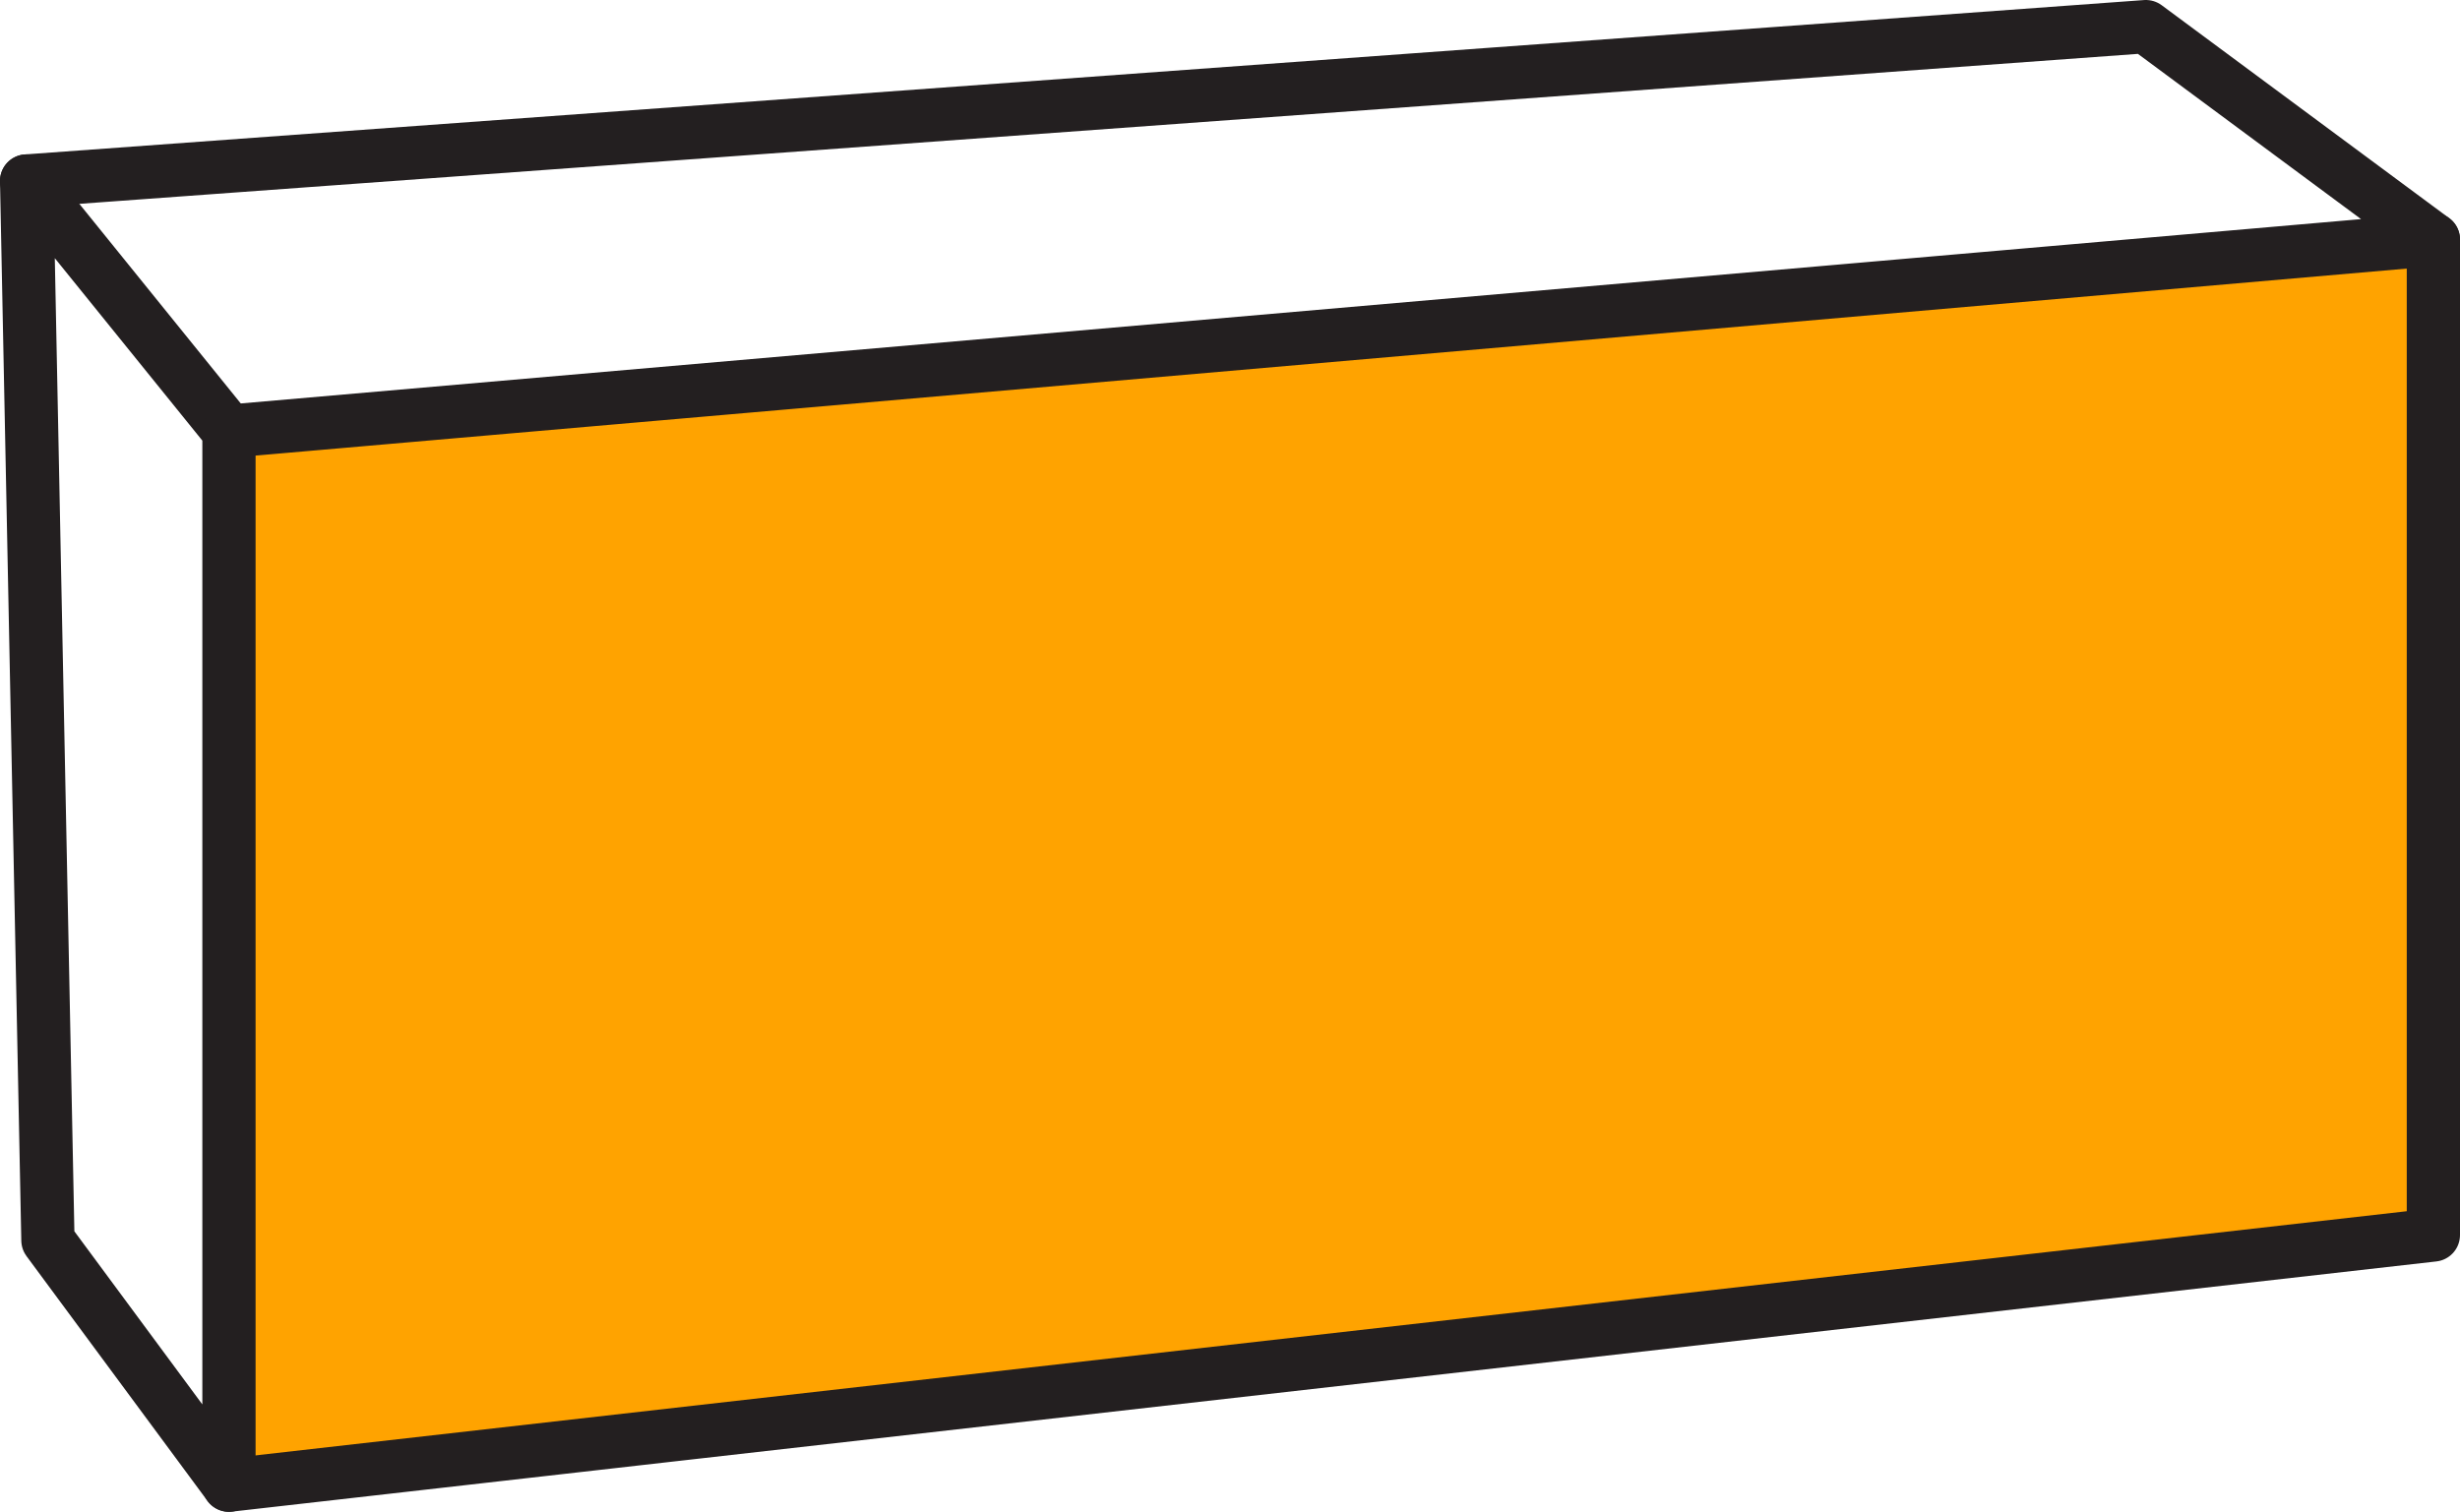 <?xml version="1.0" encoding="utf-8"?>
<!-- Generator: Adobe Illustrator 16.0.0, SVG Export Plug-In . SVG Version: 6.00 Build 0)  -->
<!DOCTYPE svg PUBLIC "-//W3C//DTD SVG 1.0//EN" "http://www.w3.org/TR/2001/REC-SVG-20010904/DTD/svg10.dtd">
<svg version="1.0" id="Layer_1" xmlns="http://www.w3.org/2000/svg" xmlns:xlink="http://www.w3.org/1999/xlink" x="0px" y="0px"
	 width="46.2px" height="28.4px" viewBox="0 0 46.2 28.4" style="enable-background:new 0 0 46.2 28.4;" xml:space="preserve">
<style type="text/css">
<![CDATA[
	.st0{clip-path:url(#SVGID_2_);fill:none;stroke:#231F20;stroke-linecap:round;stroke-linejoin:round;stroke-miterlimit:10;}
	.st1{fill:#FFA300;}
]]>
</style>
<polygon class="st1" points="4.3,8.1 4.3,27.9 45.7,23.2 45.7,4.5 "/>
<g>
	<defs>
		<rect id="SVGID_1_" width="46.2" height="28.4"/>
	</defs>
	<clipPath id="SVGID_2_">
		<use xlink:href="#SVGID_1_"  style="overflow:visible;"/>
	</clipPath>
	<polygon class="st0" points="0.5,3.4 4.3,8.1 4.3,27.9 0.9,23.3 	"/>
	<polyline class="st0" points="4.3,8.1 45.7,4.5 40.3,0.5 0.5,3.4 	"/>
	<polyline class="st0" points="45.7,4.5 45.7,23.2 4.3,27.9 	"/>
</g>
</svg>
